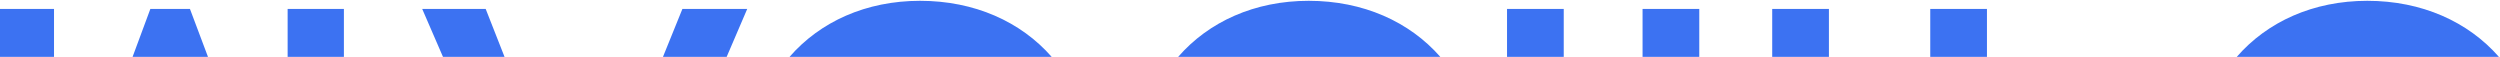 <?xml version="1.0" encoding="UTF-8"?> <svg xmlns="http://www.w3.org/2000/svg" width="1656" height="38" viewBox="0 0 1656 38" fill="none"><path fill-rule="evenodd" clip-rule="evenodd" d="M0 5.931H35.779V37.672H0V5.931ZM522.99 37.669C543.25 14.36 573.716 0.538 609.453 0.538C645.52 0.538 676.223 14.36 696.634 37.669H522.99ZM780.415 37.669C800.675 14.36 831.135 0.538 866.877 0.538C902.945 0.538 933.648 14.36 954.06 37.669H780.415ZM1481.63 37.669C1501.89 14.36 1532.35 0.538 1568.1 0.538C1604.16 0.538 1634.87 14.36 1655.28 37.669H1481.63ZM87.816 37.669L99.594 5.931H125.828L137.77 37.669H87.816ZM227.802 37.669H190.529V5.927H227.802V37.669ZM1173.91 37.669H1211.48V5.919H1173.91V37.669ZM1088.03 37.669H1125.6V5.927H1088.03V37.669ZM998.255 37.669H1035.82V5.924H998.255V37.669ZM279.676 5.931H321.724L334.206 37.669H293.43L279.676 5.931ZM439.145 37.669L452.021 5.931H494.956L481.337 37.669H439.145ZM1278.6 5.931H1316.16V37.672H1278.6V5.931Z" fill="#3C72F2"></path></svg> 